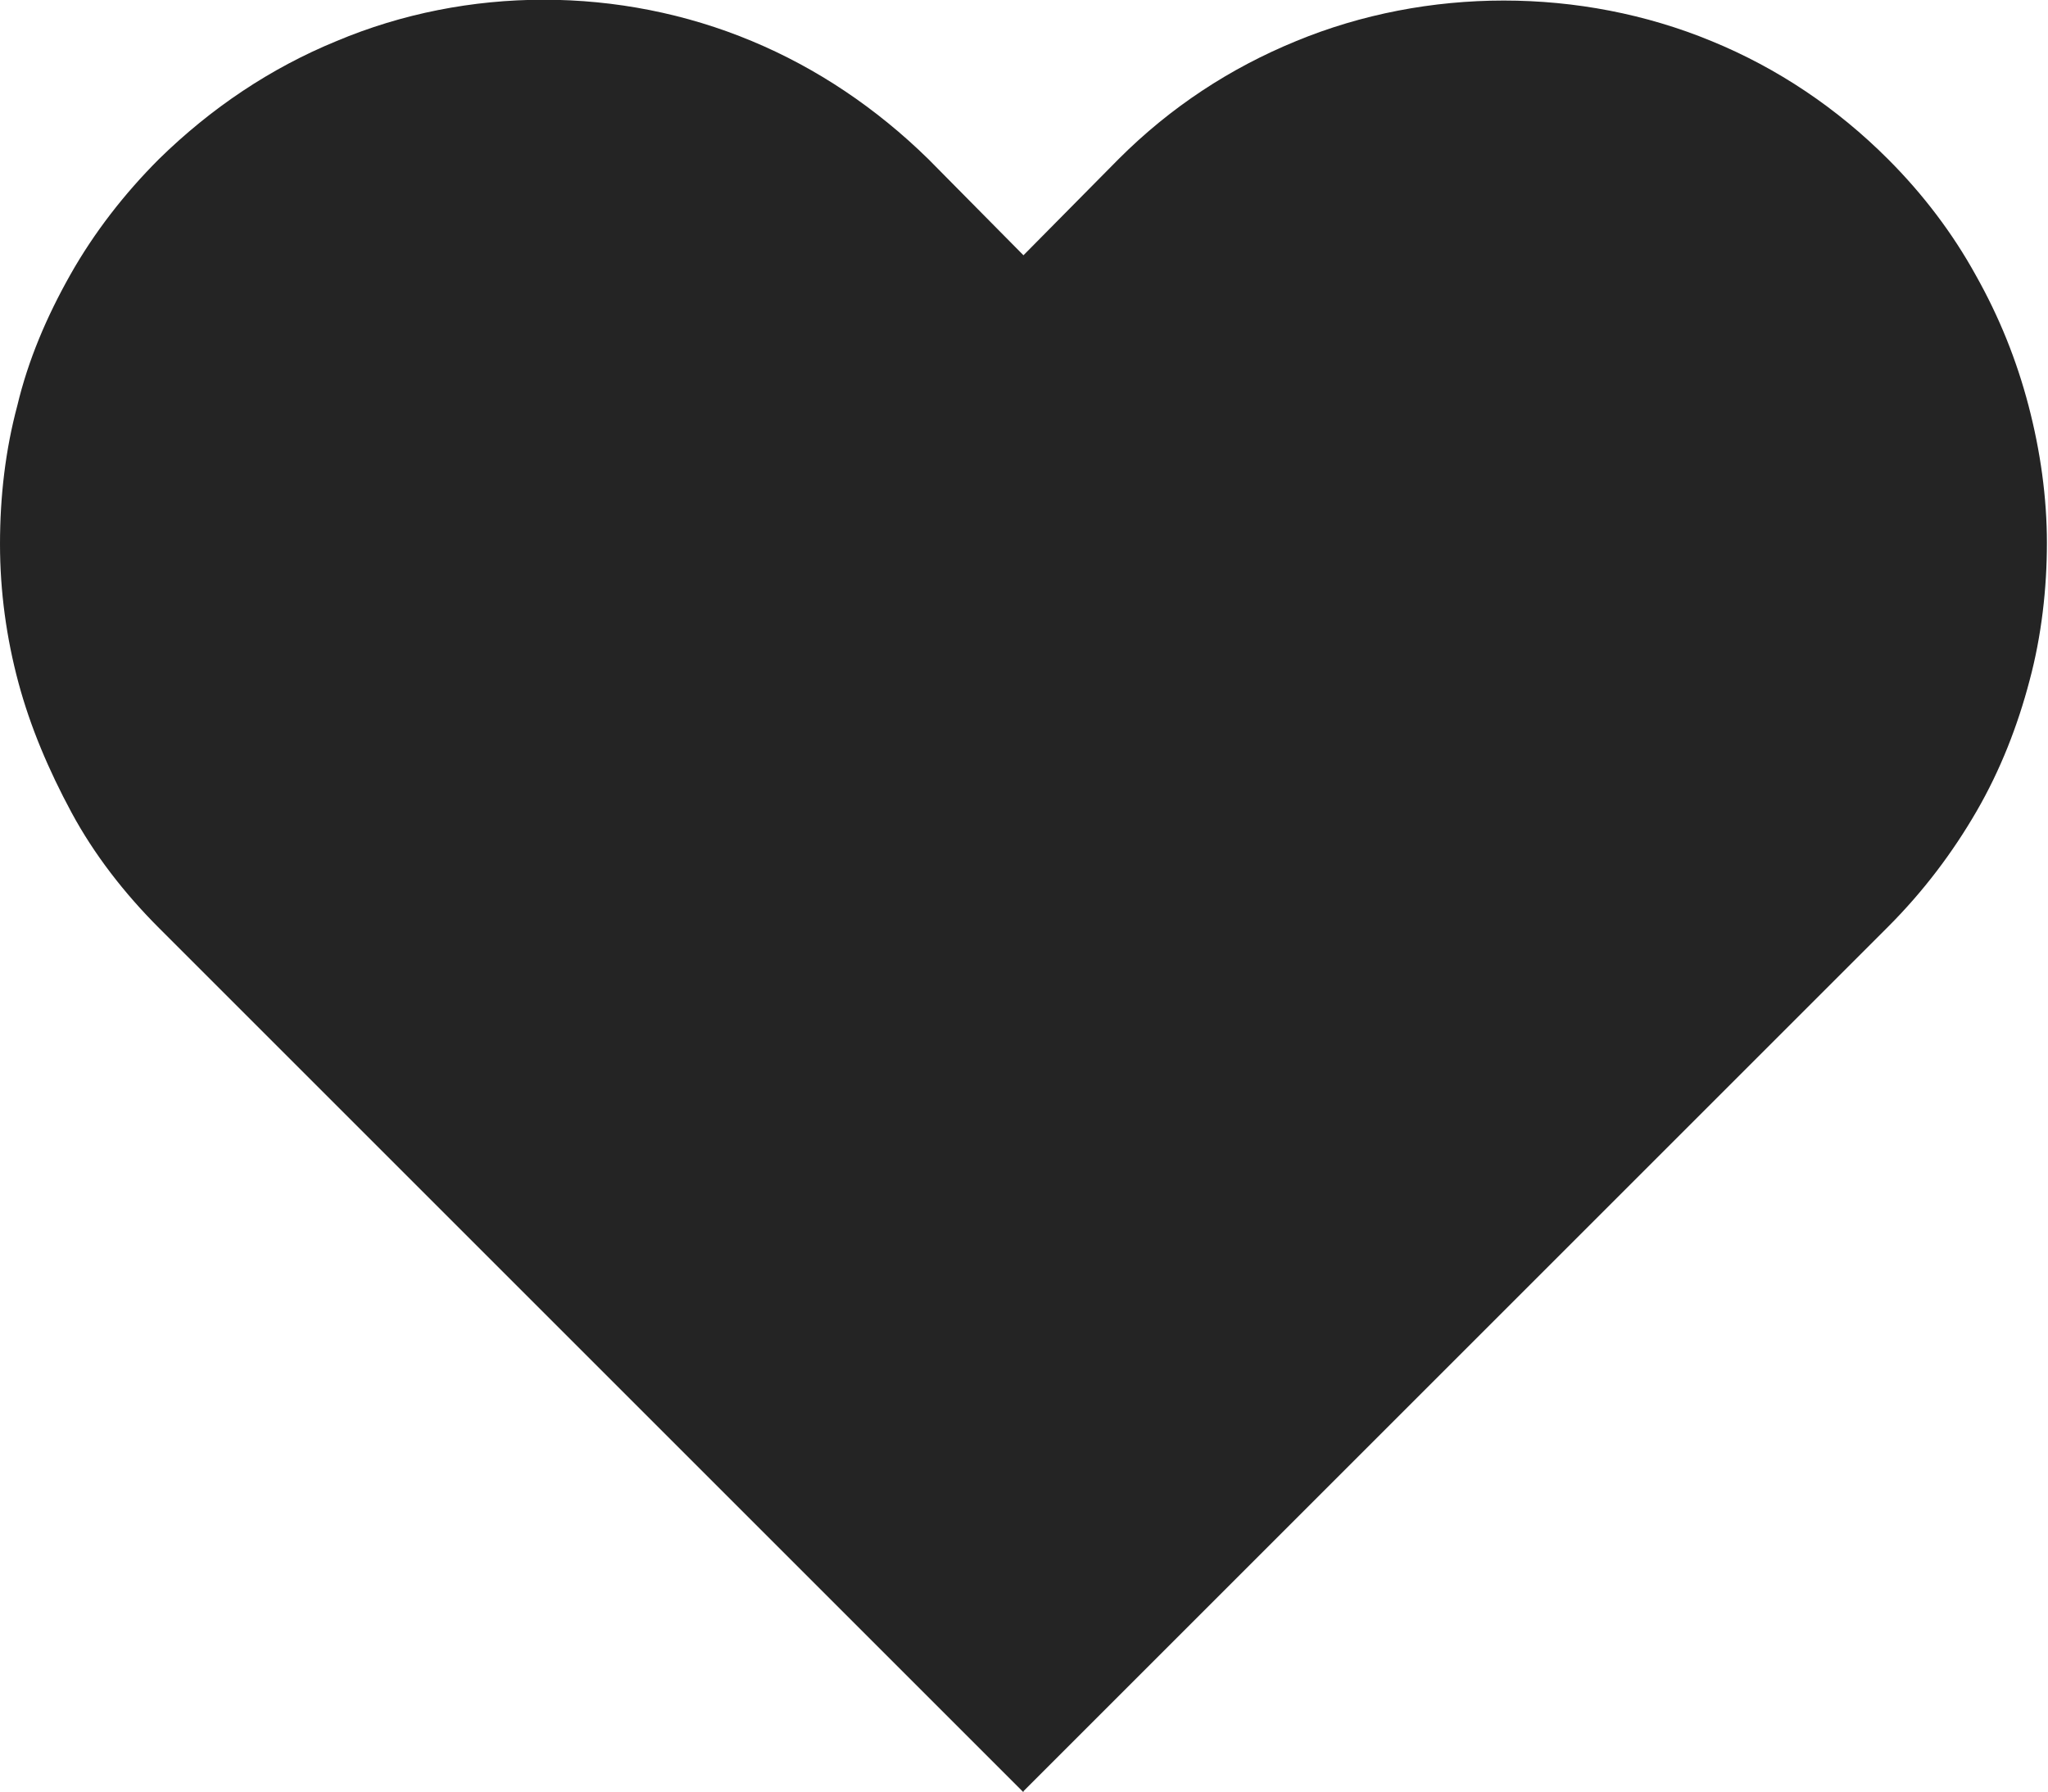 <?xml version="1.0" encoding="UTF-8"?>
<svg id="Layer_2" xmlns="http://www.w3.org/2000/svg" viewBox="0 0 18.93 16.57">
  <defs>
    <style>
      .cls-1 {
        fill: #242424;
      }
    </style>
  </defs>
  <g id="Layer_1-2" data-name="Layer_1">
    <g>
      <path class="cls-1" d="M9.82,2.71l.88-.89c.44-.43.93-.76,1.47-.98.55-.23,1.12-.34,1.73-.34s1.18.11,1.73.34c.55.23,1.04.55,1.47.98.29.29.54.61.73.96.2.35.34.72.44,1.1.1.38.15.76.15,1.15s-.05.77-.14,1.15c-.09.37-.24.73-.44,1.08-.2.35-.45.67-.74.97h0s-7.64,7.63-7.64,7.63L1.82,8.23c-.29-.3-.54-.62-.73-.96-.2-.35-.34-.72-.44-1.09-.1-.37-.15-.75-.15-1.15s.05-.78.14-1.16c.09-.37.24-.73.44-1.08.2-.35.45-.67.74-.97.44-.43.93-.76,1.47-.98.55-.23,1.12-.34,1.73-.34s1.18.11,1.73.34c.55.23,1.04.55,1.47.98l.88.89.36.36.36-.36Z"/>
      <path class="cls-1" d="M9.46,16.57L1.47,8.58c-.32-.32-.6-.68-.81-1.07-.21-.39-.38-.79-.49-1.2-.11-.41-.17-.84-.17-1.28s.05-.87.16-1.28c.1-.42.27-.82.49-1.21.22-.39.5-.75.82-1.07.48-.47,1.03-.84,1.64-1.09C4.32-.13,5.73-.13,6.95.38c.6.25,1.15.62,1.63,1.09l.88.89.88-.89c.48-.48,1.03-.84,1.64-1.09,1.21-.5,2.63-.5,3.84,0,.61.25,1.16.62,1.63,1.09.33.33.6.69.81,1.07.22.39.38.79.49,1.21.11.42.17.85.17,1.27s-.05.86-.16,1.27c-.11.42-.27.83-.49,1.21-.22.38-.49.74-.82,1.07l-7.99,7.99ZM5.03,1c-.54,0-1.05.1-1.54.3-.49.2-.93.5-1.31.88-.26.26-.48.55-.66.86-.18.31-.31.63-.39.96-.08.34-.13.69-.13,1.04s.04.69.13,1.02c.09.33.22.66.4.98.17.31.39.59.65.85l7.29,7.28,7.29-7.28c.26-.26.49-.55.66-.86.18-.31.31-.63.39-.96.08-.34.13-.68.13-1.03s-.04-.69-.13-1.02c-.09-.34-.22-.67-.4-.98-.17-.3-.39-.59-.65-.85-.38-.38-.83-.67-1.31-.87-.98-.41-2.1-.41-3.08,0-.49.2-.93.5-1.31.88l-1.58,1.6-1.59-1.6c-.38-.38-.82-.67-1.31-.87-.49-.2-1-.3-1.54-.3Z"/>
    </g>
  </g>
</svg>